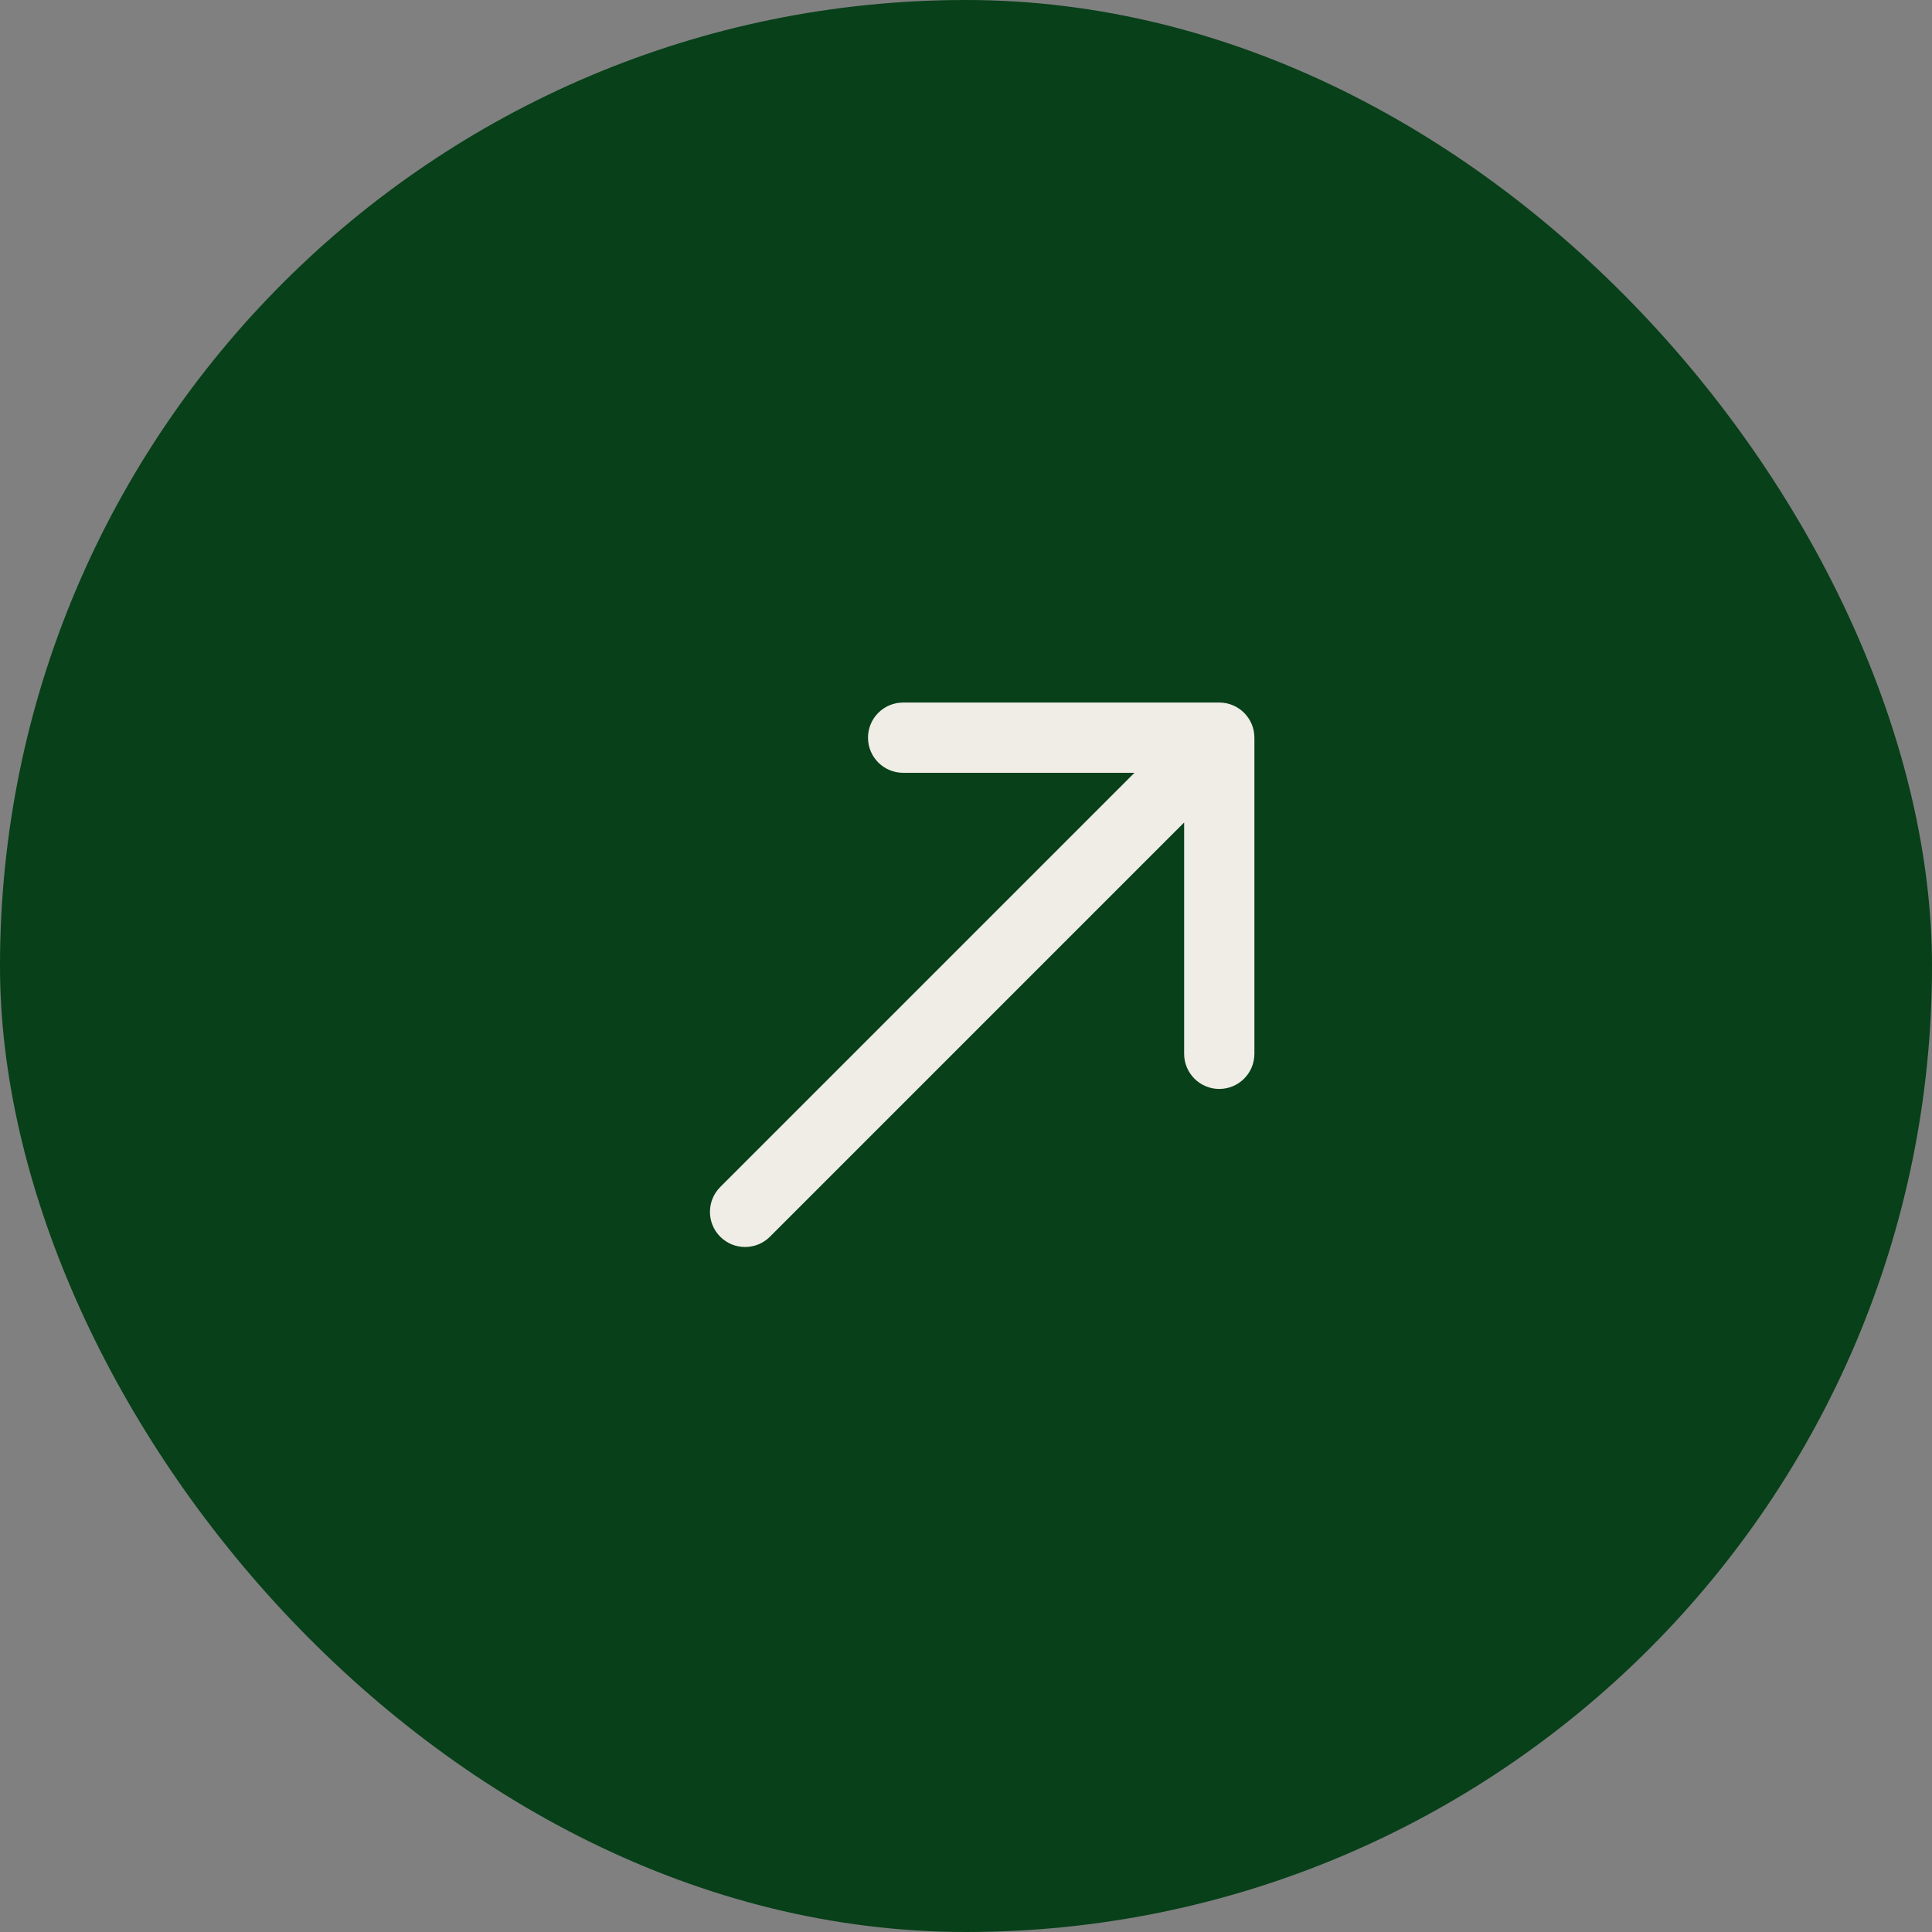 <?xml version="1.0" encoding="UTF-8"?> <svg xmlns="http://www.w3.org/2000/svg" width="55" height="55" viewBox="0 0 55 55" fill="none"><rect x="0" y="0" width="55" height="55" fill="#808080" stroke="none"/><rect width="55" height="55" rx="27.5" fill="#074019"></rect><path d="M20.504 33.792C20.113 34.183 20.113 34.816 20.504 35.207C20.894 35.597 21.527 35.597 21.918 35.207L21.211 34.499L20.504 33.792ZM35.71 21C35.71 20.448 35.263 20 34.71 20L25.71 20C25.158 20 24.71 20.448 24.71 21C24.71 21.552 25.158 22 25.71 22L33.71 22L33.71 30C33.71 30.552 34.158 31 34.71 31C35.263 31 35.71 30.552 35.71 30L35.71 21ZM21.211 34.499L21.918 35.207L35.417 21.707L34.71 21L34.003 20.293L20.504 33.792L21.211 34.499Z" fill="#EFEDE6"></path></svg> 
